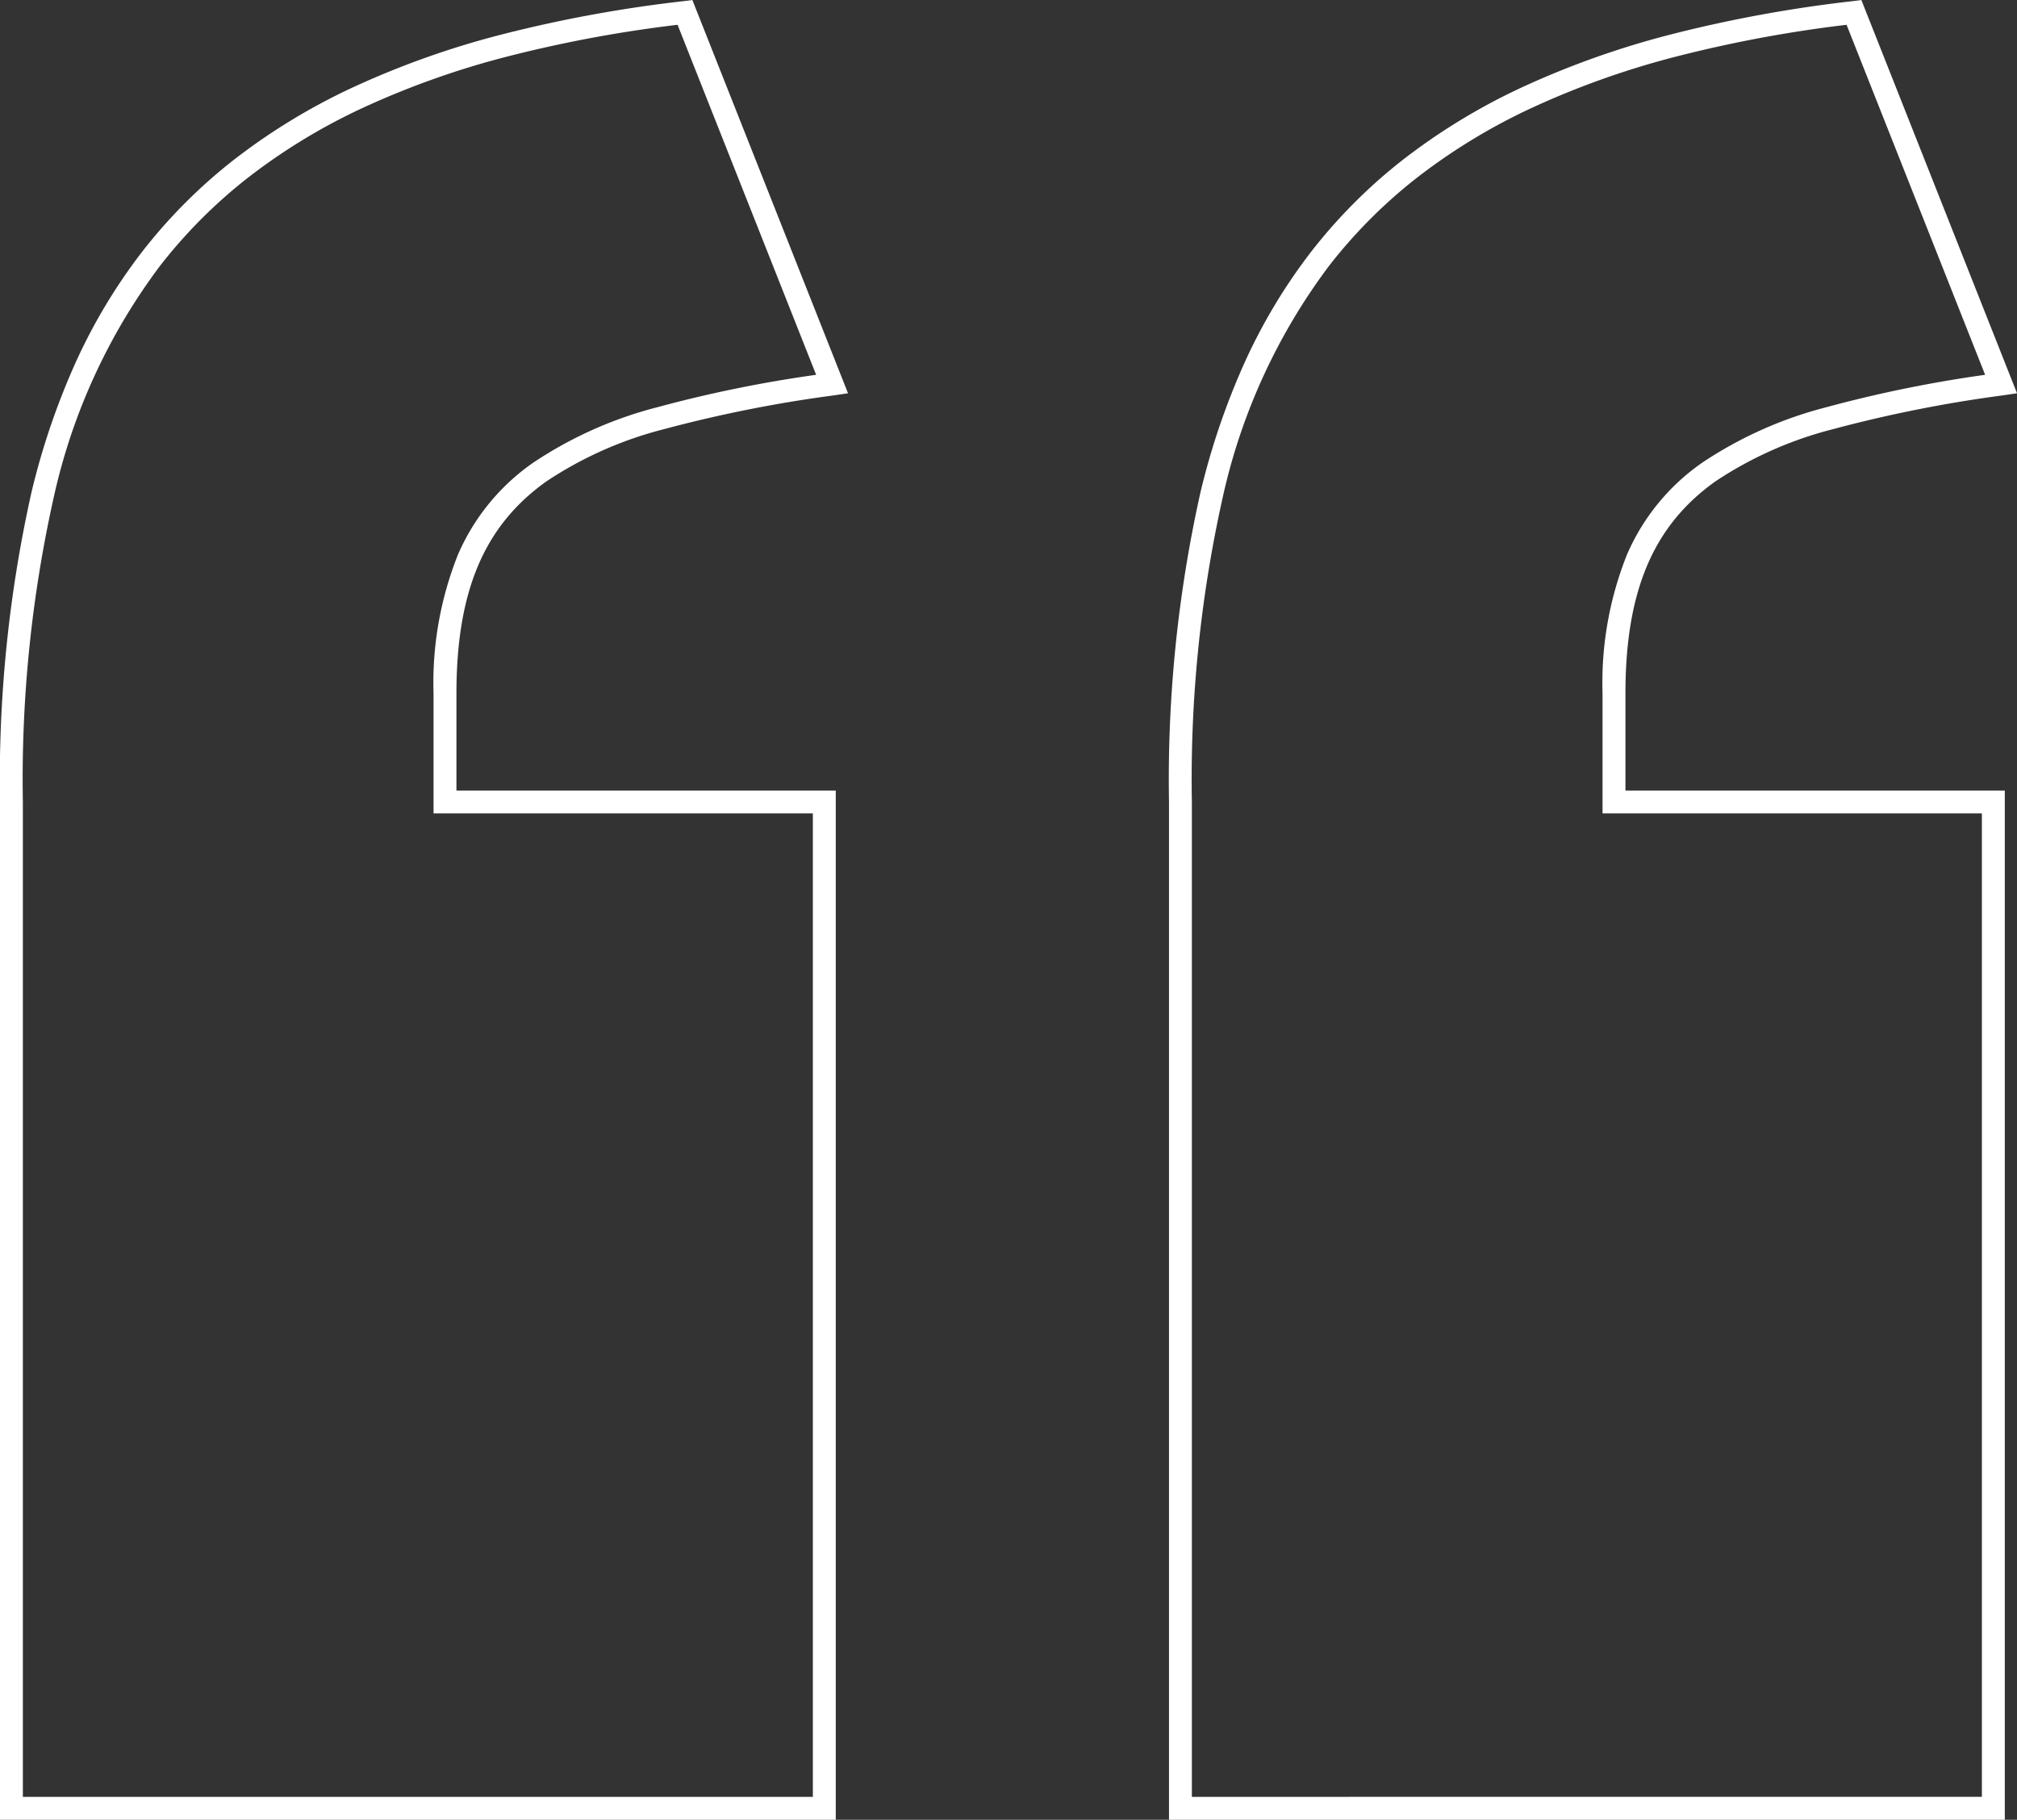 <?xml version="1.0" encoding="utf-8"?>
<svg xmlns="http://www.w3.org/2000/svg" width="77.438" height="69.871" viewBox="0 0 77.438 69.871">
  <rect x="0" y="0" width="77.438" height="69.871" fill="#333333" stroke="none"/>
  <path id="Icon_quotation" d="M34.712-115.291l5.976,15.1-.548.081a51.115,51.115,0,0,0-6.529,1.3,14.657,14.657,0,0,0-4.5,2c-2.391,1.7-3.457,4.216-3.457,8.15v3.722H40.217V-45.42H8.13V-84.5A50.522,50.522,0,0,1,9.341-96.4a27.867,27.867,0,0,1,1.682-4.949,21.537,21.537,0,0,1,2.55-4.258,20.275,20.275,0,0,1,3.521-3.537,23.84,23.84,0,0,1,4.581-2.791,33.408,33.408,0,0,1,5.729-2.035,51.565,51.565,0,0,1,6.974-1.277Zm4.751,14.39-5.319-13.438a50.172,50.172,0,0,0-6.519,1.214,32.531,32.531,0,0,0-5.578,1.981,22.962,22.962,0,0,0-4.412,2.687,19.4,19.4,0,0,0-3.369,3.384A23.082,23.082,0,0,0,10.194-96.2,49.67,49.67,0,0,0,9.008-84.5v38.2h30.33V-84.059H24.775v-4.6a13.268,13.268,0,0,1,.937-5.335A8.3,8.3,0,0,1,28.6-97.525a15.5,15.5,0,0,1,4.769-2.131A49.524,49.524,0,0,1,39.463-100.9Zm40.13-14.39,5.976,15.1-.548.081a51.115,51.115,0,0,0-6.529,1.3,14.657,14.657,0,0,0-4.5,2c-2.391,1.7-3.457,4.216-3.457,8.15v3.722H85.1V-45.42H53.011V-84.5a50.522,50.522,0,0,1,1.211-11.9,27.867,27.867,0,0,1,1.682-4.949,21.537,21.537,0,0,1,2.55-4.258,20.275,20.275,0,0,1,3.521-3.537,23.84,23.84,0,0,1,4.581-2.791,33.407,33.407,0,0,1,5.729-2.035,51.565,51.565,0,0,1,6.974-1.277Zm4.751,14.39-5.319-13.438a50.172,50.172,0,0,0-6.519,1.214,32.531,32.531,0,0,0-5.577,1.981,22.962,22.962,0,0,0-4.412,2.687,19.4,19.4,0,0,0-3.369,3.384A23.082,23.082,0,0,0,55.075-96.2a49.671,49.671,0,0,0-1.186,11.7v38.2H84.22V-84.059H69.656v-4.6a13.268,13.268,0,0,1,.937-5.335,8.3,8.3,0,0,1,2.888-3.531,15.5,15.5,0,0,1,4.769-2.131A49.524,49.524,0,0,1,84.344-100.9Z" transform="translate(-8.13 115.291)" fill="#fff"/>
</svg>
